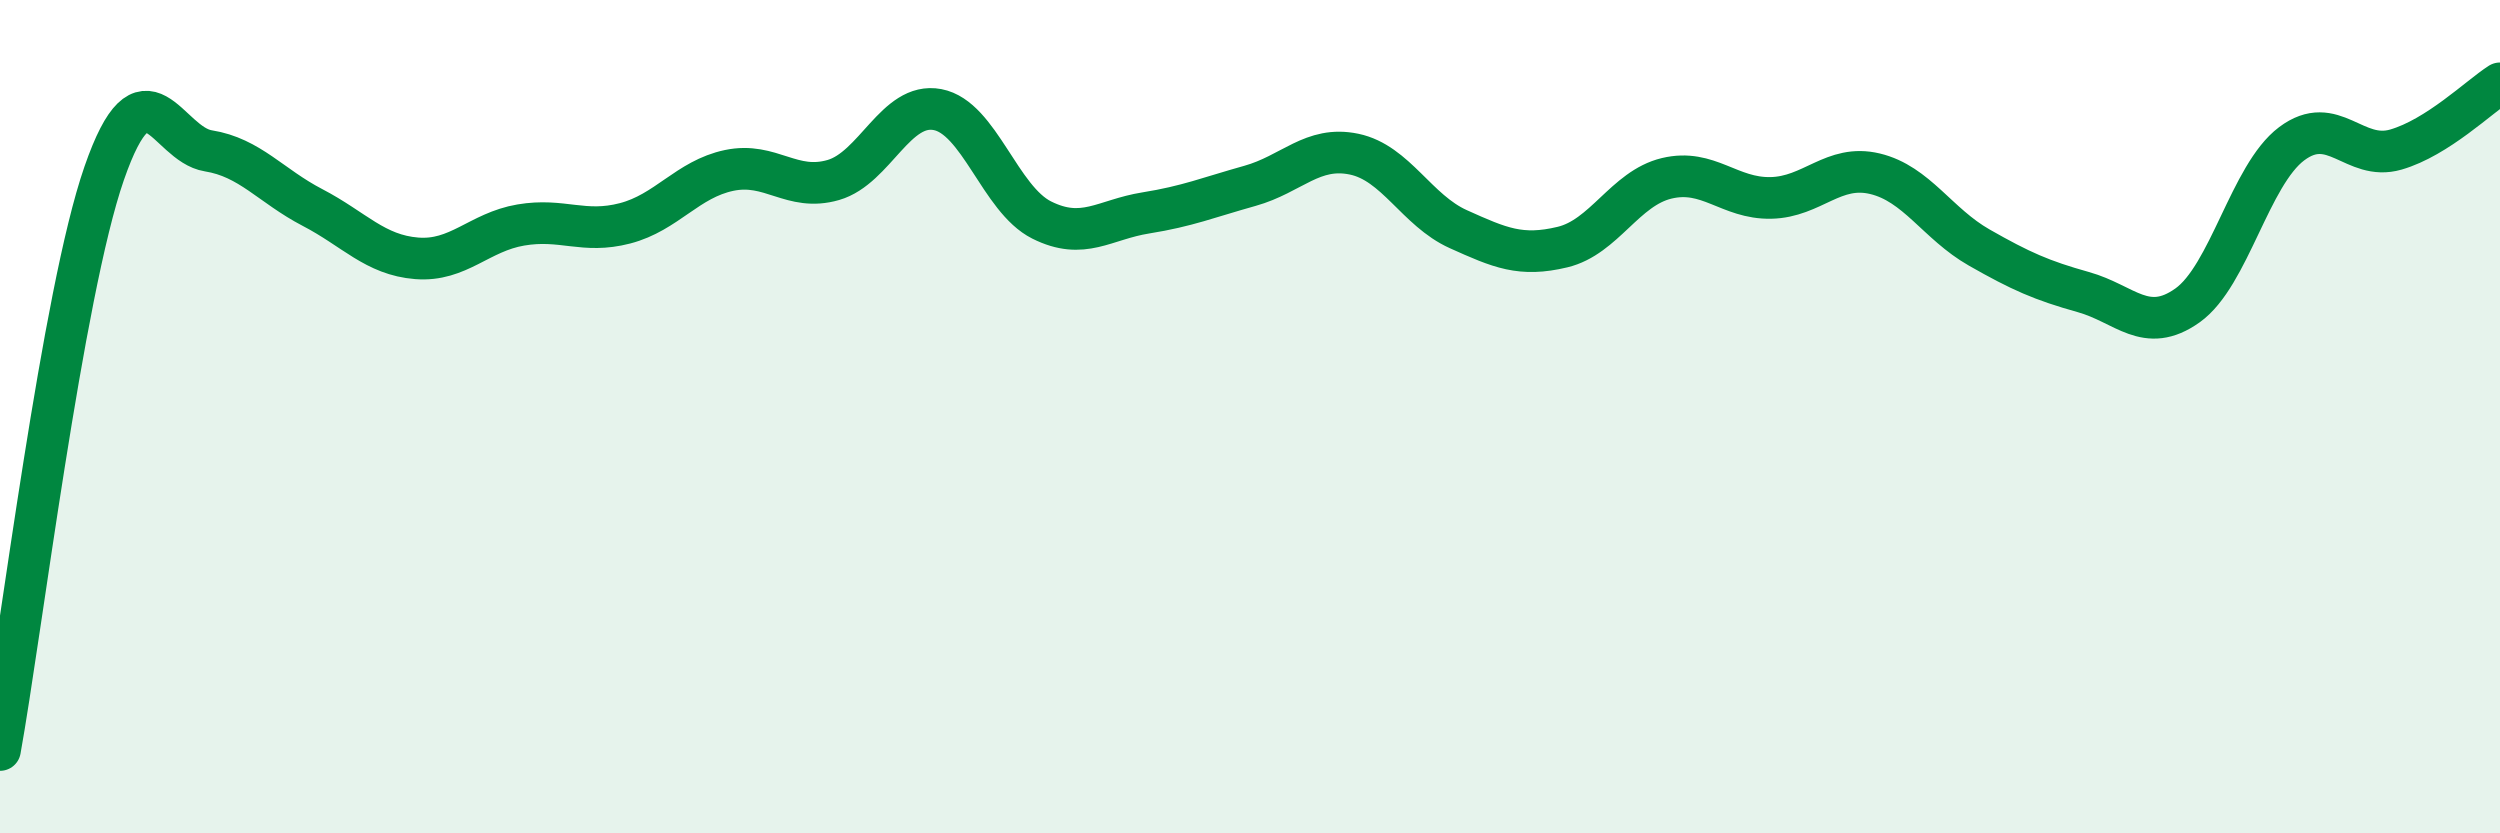 
    <svg width="60" height="20" viewBox="0 0 60 20" xmlns="http://www.w3.org/2000/svg">
      <path
        d="M 0,18 C 0.5,15.23 1.5,7.04 2.5,4.16 C 3.5,1.28 4,3.46 5,3.62 C 6,3.78 6.5,4.46 7.5,4.98 C 8.5,5.5 9,6.12 10,6.2 C 11,6.28 11.5,5.57 12.5,5.4 C 13.5,5.23 14,5.62 15,5.36 C 16,5.1 16.5,4.3 17.5,4.09 C 18.5,3.88 19,4.61 20,4.32 C 21,4.03 21.5,2.44 22.5,2.63 C 23.5,2.82 24,4.78 25,5.28 C 26,5.78 26.5,5.27 27.5,5.11 C 28.5,4.95 29,4.74 30,4.46 C 31,4.18 31.5,3.49 32.5,3.7 C 33.5,3.91 34,5.05 35,5.5 C 36,5.95 36.5,6.17 37.5,5.93 C 38.5,5.69 39,4.52 40,4.28 C 41,4.04 41.5,4.77 42.5,4.75 C 43.5,4.73 44,3.93 45,4.17 C 46,4.41 46.5,5.37 47.5,5.94 C 48.5,6.51 49,6.73 50,7.01 C 51,7.29 51.5,8.04 52.5,7.33 C 53.5,6.62 54,4.2 55,3.45 C 56,2.7 56.5,3.88 57.5,3.59 C 58.5,3.3 59.5,2.32 60,2L60 20L0 20Z"
        fill="#008740"
        opacity="0.1"
        stroke-linecap="round"
        stroke-linejoin="round"
      />
      <path
        d="M 0,18 C 0.5,15.23 1.5,7.04 2.5,4.16 C 3.5,1.28 4,3.46 5,3.62 C 6,3.78 6.5,4.46 7.5,4.98 C 8.5,5.5 9,6.12 10,6.2 C 11,6.28 11.5,5.57 12.5,5.4 C 13.5,5.23 14,5.62 15,5.36 C 16,5.1 16.5,4.3 17.5,4.09 C 18.5,3.88 19,4.61 20,4.32 C 21,4.03 21.5,2.44 22.5,2.63 C 23.5,2.82 24,4.78 25,5.28 C 26,5.78 26.5,5.27 27.5,5.11 C 28.5,4.95 29,4.74 30,4.46 C 31,4.18 31.5,3.49 32.5,3.7 C 33.5,3.91 34,5.05 35,5.5 C 36,5.95 36.5,6.17 37.5,5.93 C 38.5,5.69 39,4.52 40,4.28 C 41,4.04 41.5,4.77 42.5,4.75 C 43.5,4.73 44,3.93 45,4.17 C 46,4.41 46.5,5.37 47.5,5.94 C 48.5,6.51 49,6.73 50,7.01 C 51,7.29 51.5,8.04 52.5,7.33 C 53.5,6.62 54,4.2 55,3.45 C 56,2.7 56.5,3.88 57.5,3.59 C 58.5,3.3 59.5,2.32 60,2"
        stroke="#008740"
        stroke-width="1"
        fill="none"
        stroke-linecap="round"
        stroke-linejoin="round"
      />
    </svg>
  